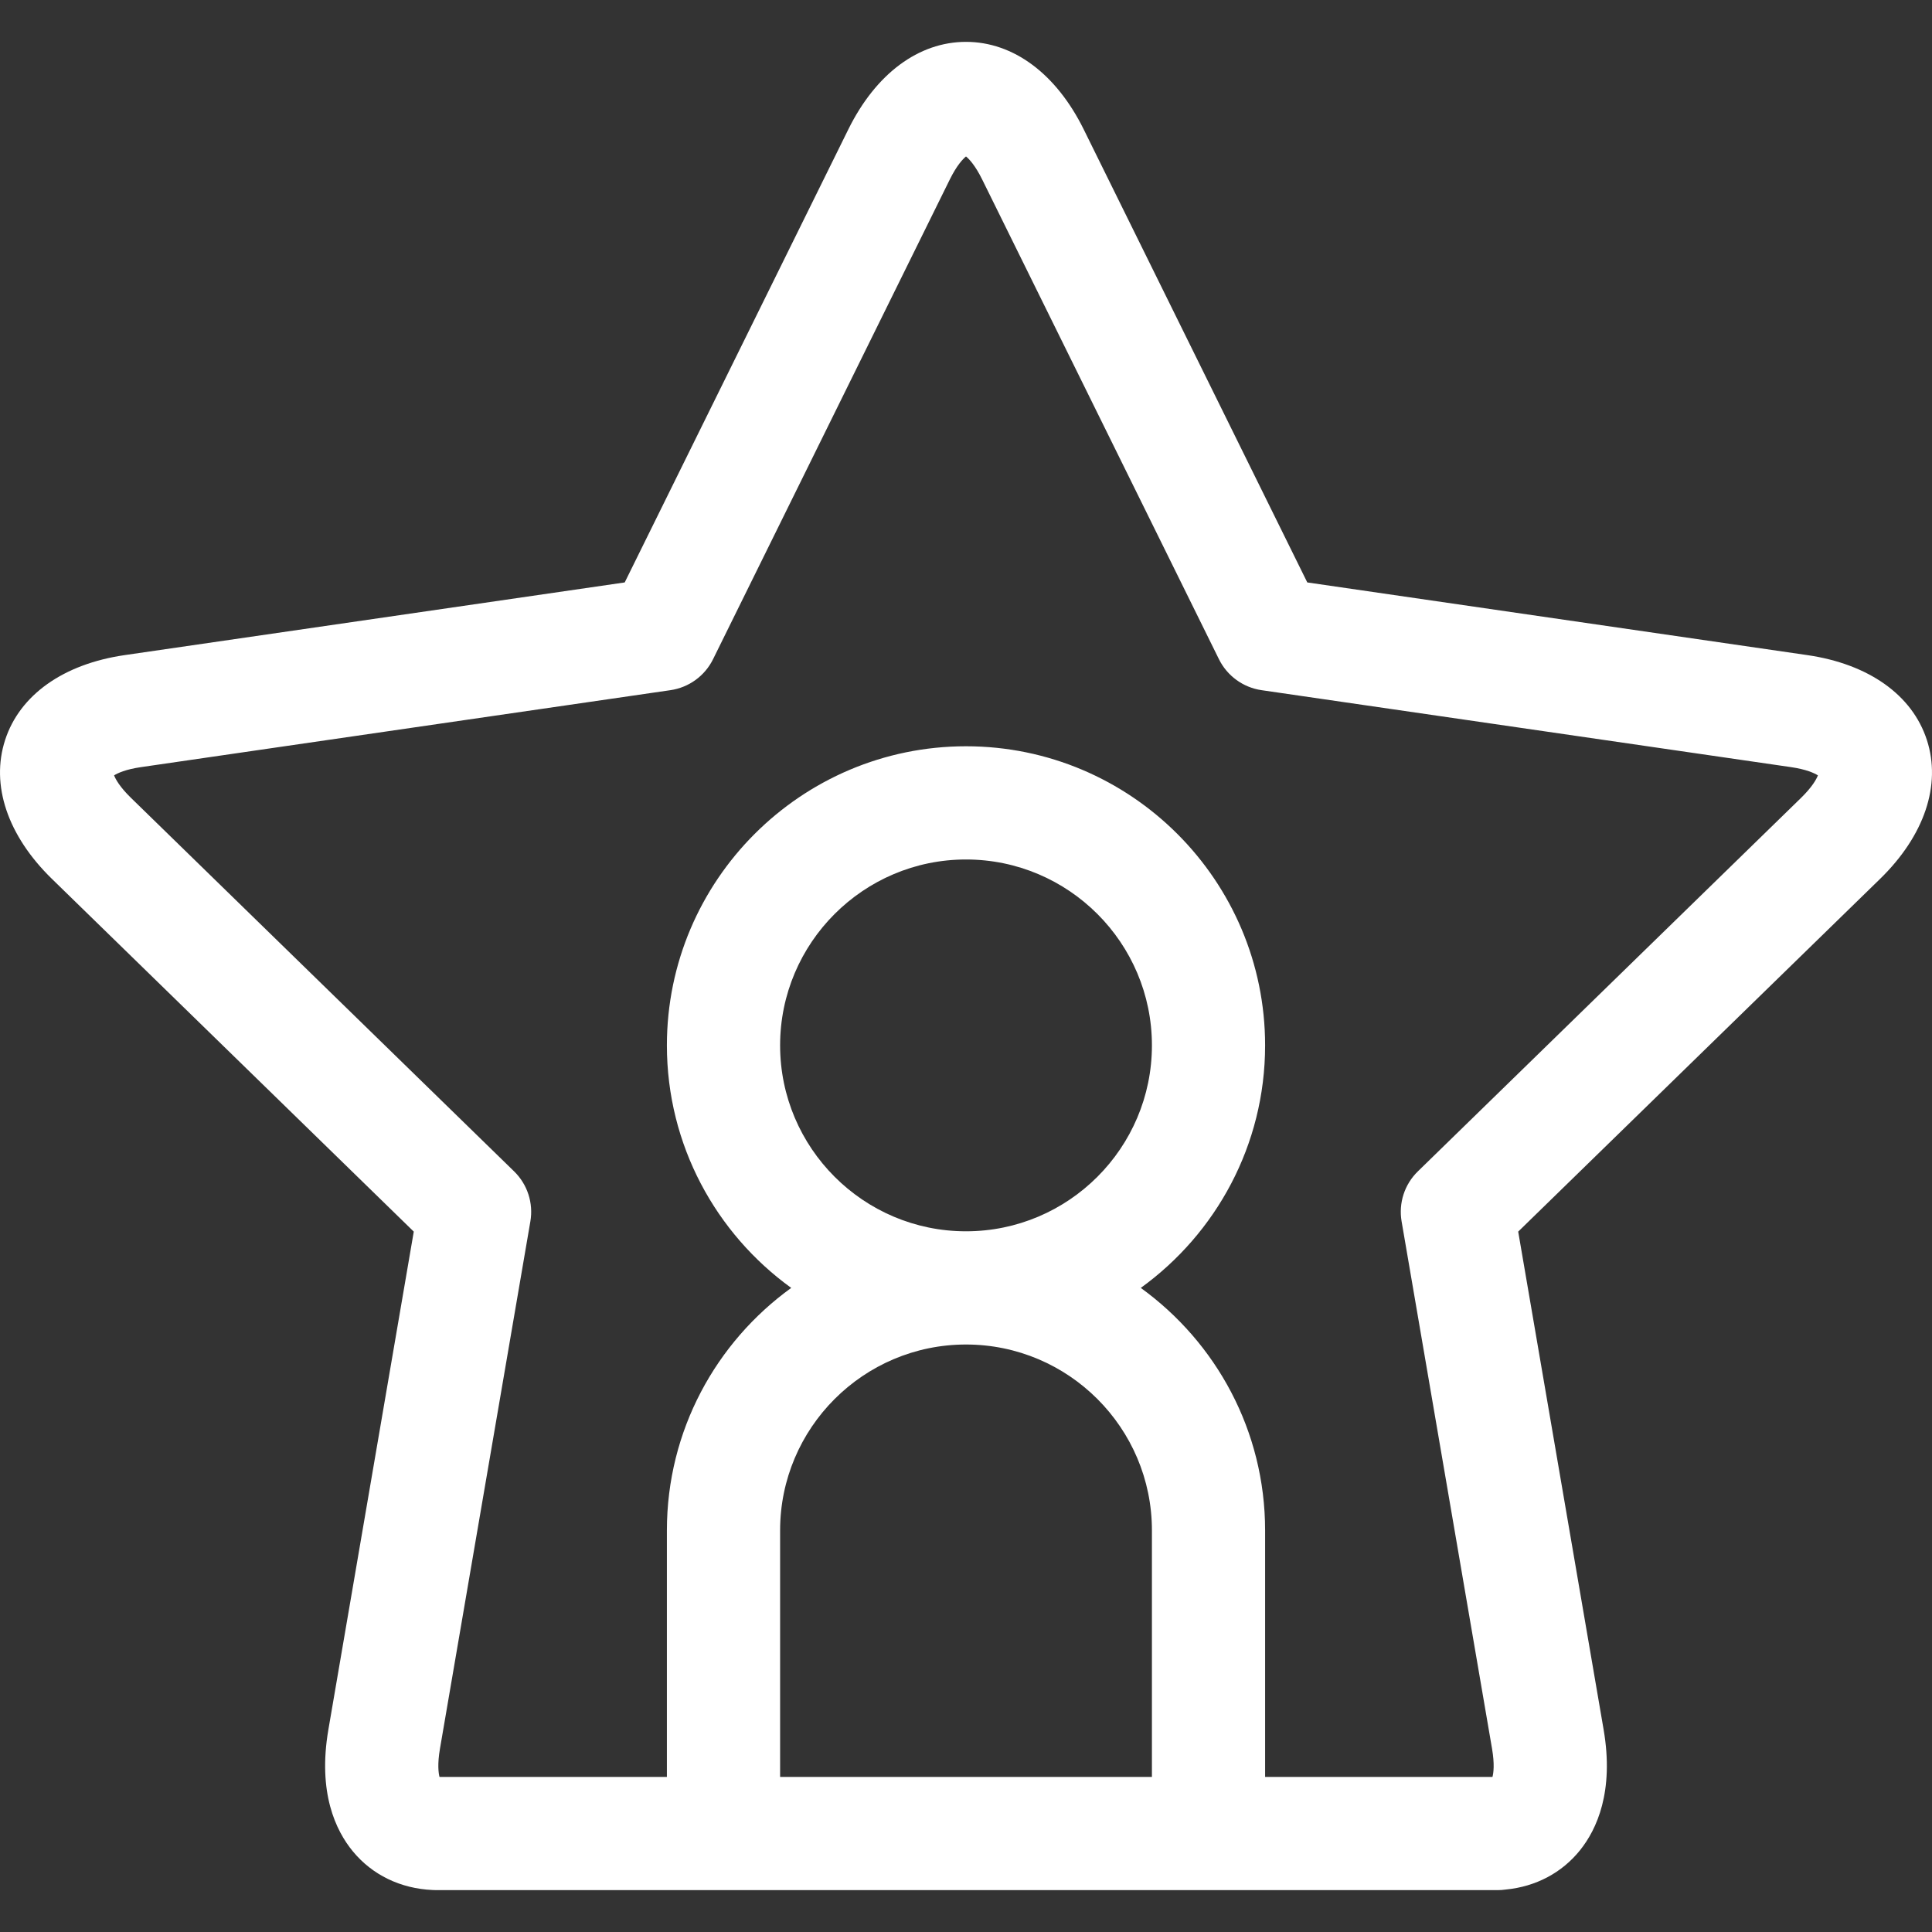 <svg width="60" height="60" viewBox="0 0 60 60" fill="none" xmlns="http://www.w3.org/2000/svg">
<rect x="0" y="0" width="60" height="60" fill="#333333" stroke="none"/>
<g clip-path="url(#clip0_5004_13039)">
<path d="M59.841 22.981C59.387 21.582 58.033 20.622 56.128 20.345L40.599 18.088L33.655 4.017C32.802 2.29 31.47 1.3 30 1.3C28.529 1.3 27.198 2.29 26.346 4.017L19.401 18.088L3.872 20.345C1.967 20.622 0.613 21.583 0.159 22.981C-0.295 24.38 0.235 25.952 1.614 27.296L12.85 38.249L10.198 53.715C9.863 55.67 10.426 56.85 10.958 57.495C11.561 58.227 12.437 58.651 13.432 58.696C13.473 58.699 13.514 58.7 13.556 58.7H22.469H37.531H46.505C46.593 58.7 46.68 58.693 46.764 58.681C47.694 58.592 48.509 58.161 49.072 57.457C49.587 56.814 50.132 55.642 49.802 53.715L47.149 38.249L58.386 27.296C59.765 25.952 60.295 24.379 59.841 22.981ZM24.227 55.184V47.528C24.227 44.345 26.817 41.755 30 41.755C33.184 41.755 35.774 44.344 35.774 47.528V55.184H24.227ZM24.227 32.465C24.227 29.282 26.817 26.692 30 26.692C33.184 26.692 35.774 29.282 35.774 32.465C35.774 35.649 33.184 38.239 30 38.239C26.817 38.239 24.227 35.649 24.227 32.465ZM55.933 24.779L44.034 36.377C43.619 36.78 43.43 37.362 43.528 37.932L46.337 54.309C46.419 54.789 46.383 55.06 46.35 55.184H39.289V47.528C39.289 44.431 37.764 41.686 35.428 39.997C37.764 38.308 39.289 35.562 39.289 32.465C39.289 27.343 35.122 23.176 30 23.176C24.878 23.176 20.711 27.343 20.711 32.465C20.711 35.562 22.235 38.308 24.572 39.997C22.235 41.686 20.711 44.431 20.711 47.528V55.184H13.649C13.617 55.059 13.581 54.789 13.663 54.309L16.471 37.932C16.569 37.362 16.38 36.781 15.965 36.377L4.068 24.779C3.721 24.441 3.591 24.202 3.543 24.08C3.653 24.011 3.899 23.893 4.378 23.824L20.821 21.434C21.393 21.351 21.888 20.992 22.144 20.473L29.498 5.572C29.712 5.139 29.9 4.941 30 4.858C30.1 4.941 30.288 5.139 30.502 5.573L37.856 20.473C38.112 20.991 38.607 21.351 39.179 21.434L55.623 23.824C56.101 23.894 56.347 24.011 56.457 24.08C56.409 24.202 56.279 24.441 55.933 24.779Z" fill="white"/>
</g>
<defs>
<clipPath id="clip0_5004_13039">
<rect width="60" height="60" fill="white"/>
</clipPath>
</defs>
</svg>
